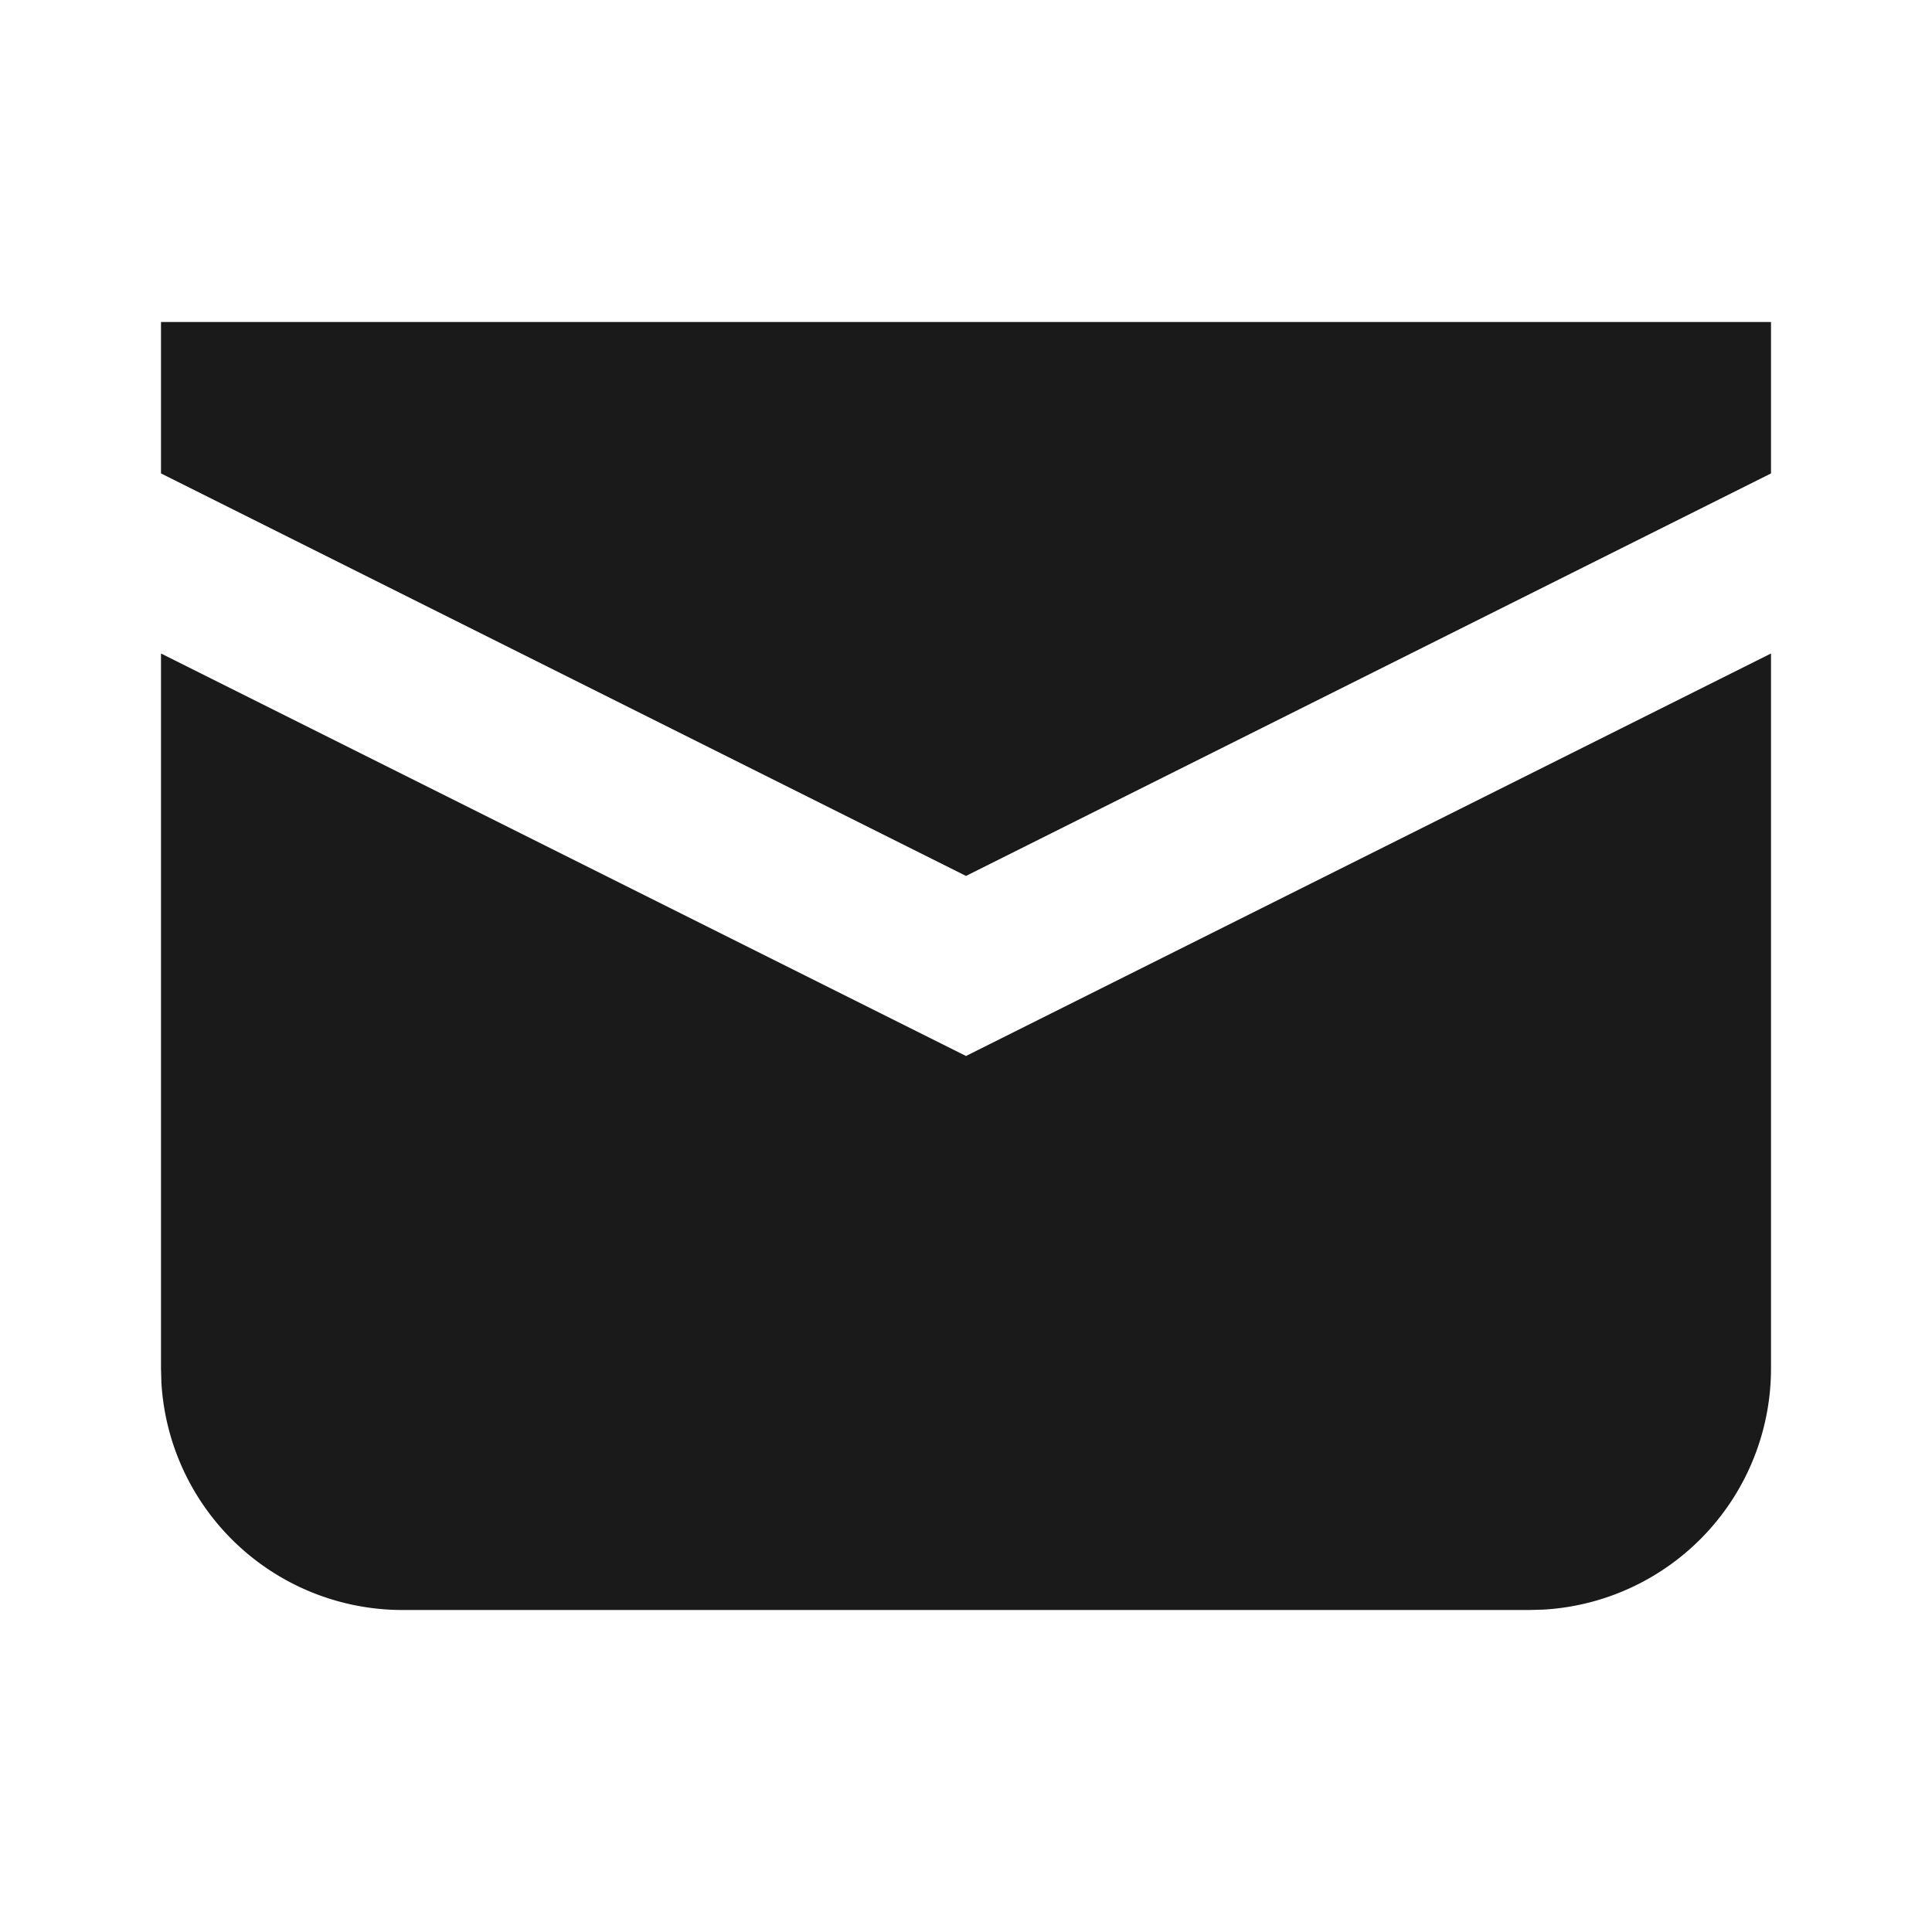 <svg xmlns="http://www.w3.org/2000/svg" width="24" height="24" viewBox="0 0 24 24"><title>Glyphs – 24/Connection/Letter Solid</title><path fill="#1A1A1A" fill-rule="evenodd" d="M22 8.118V17a3 3 0 0 1-2.824 2.995L19 20H5a3 3 0 0 1-2.995-2.824L2 17V8.118l10 5 10-5zM22 4v1.881l-10 5-10-5V4h20z"/></svg>